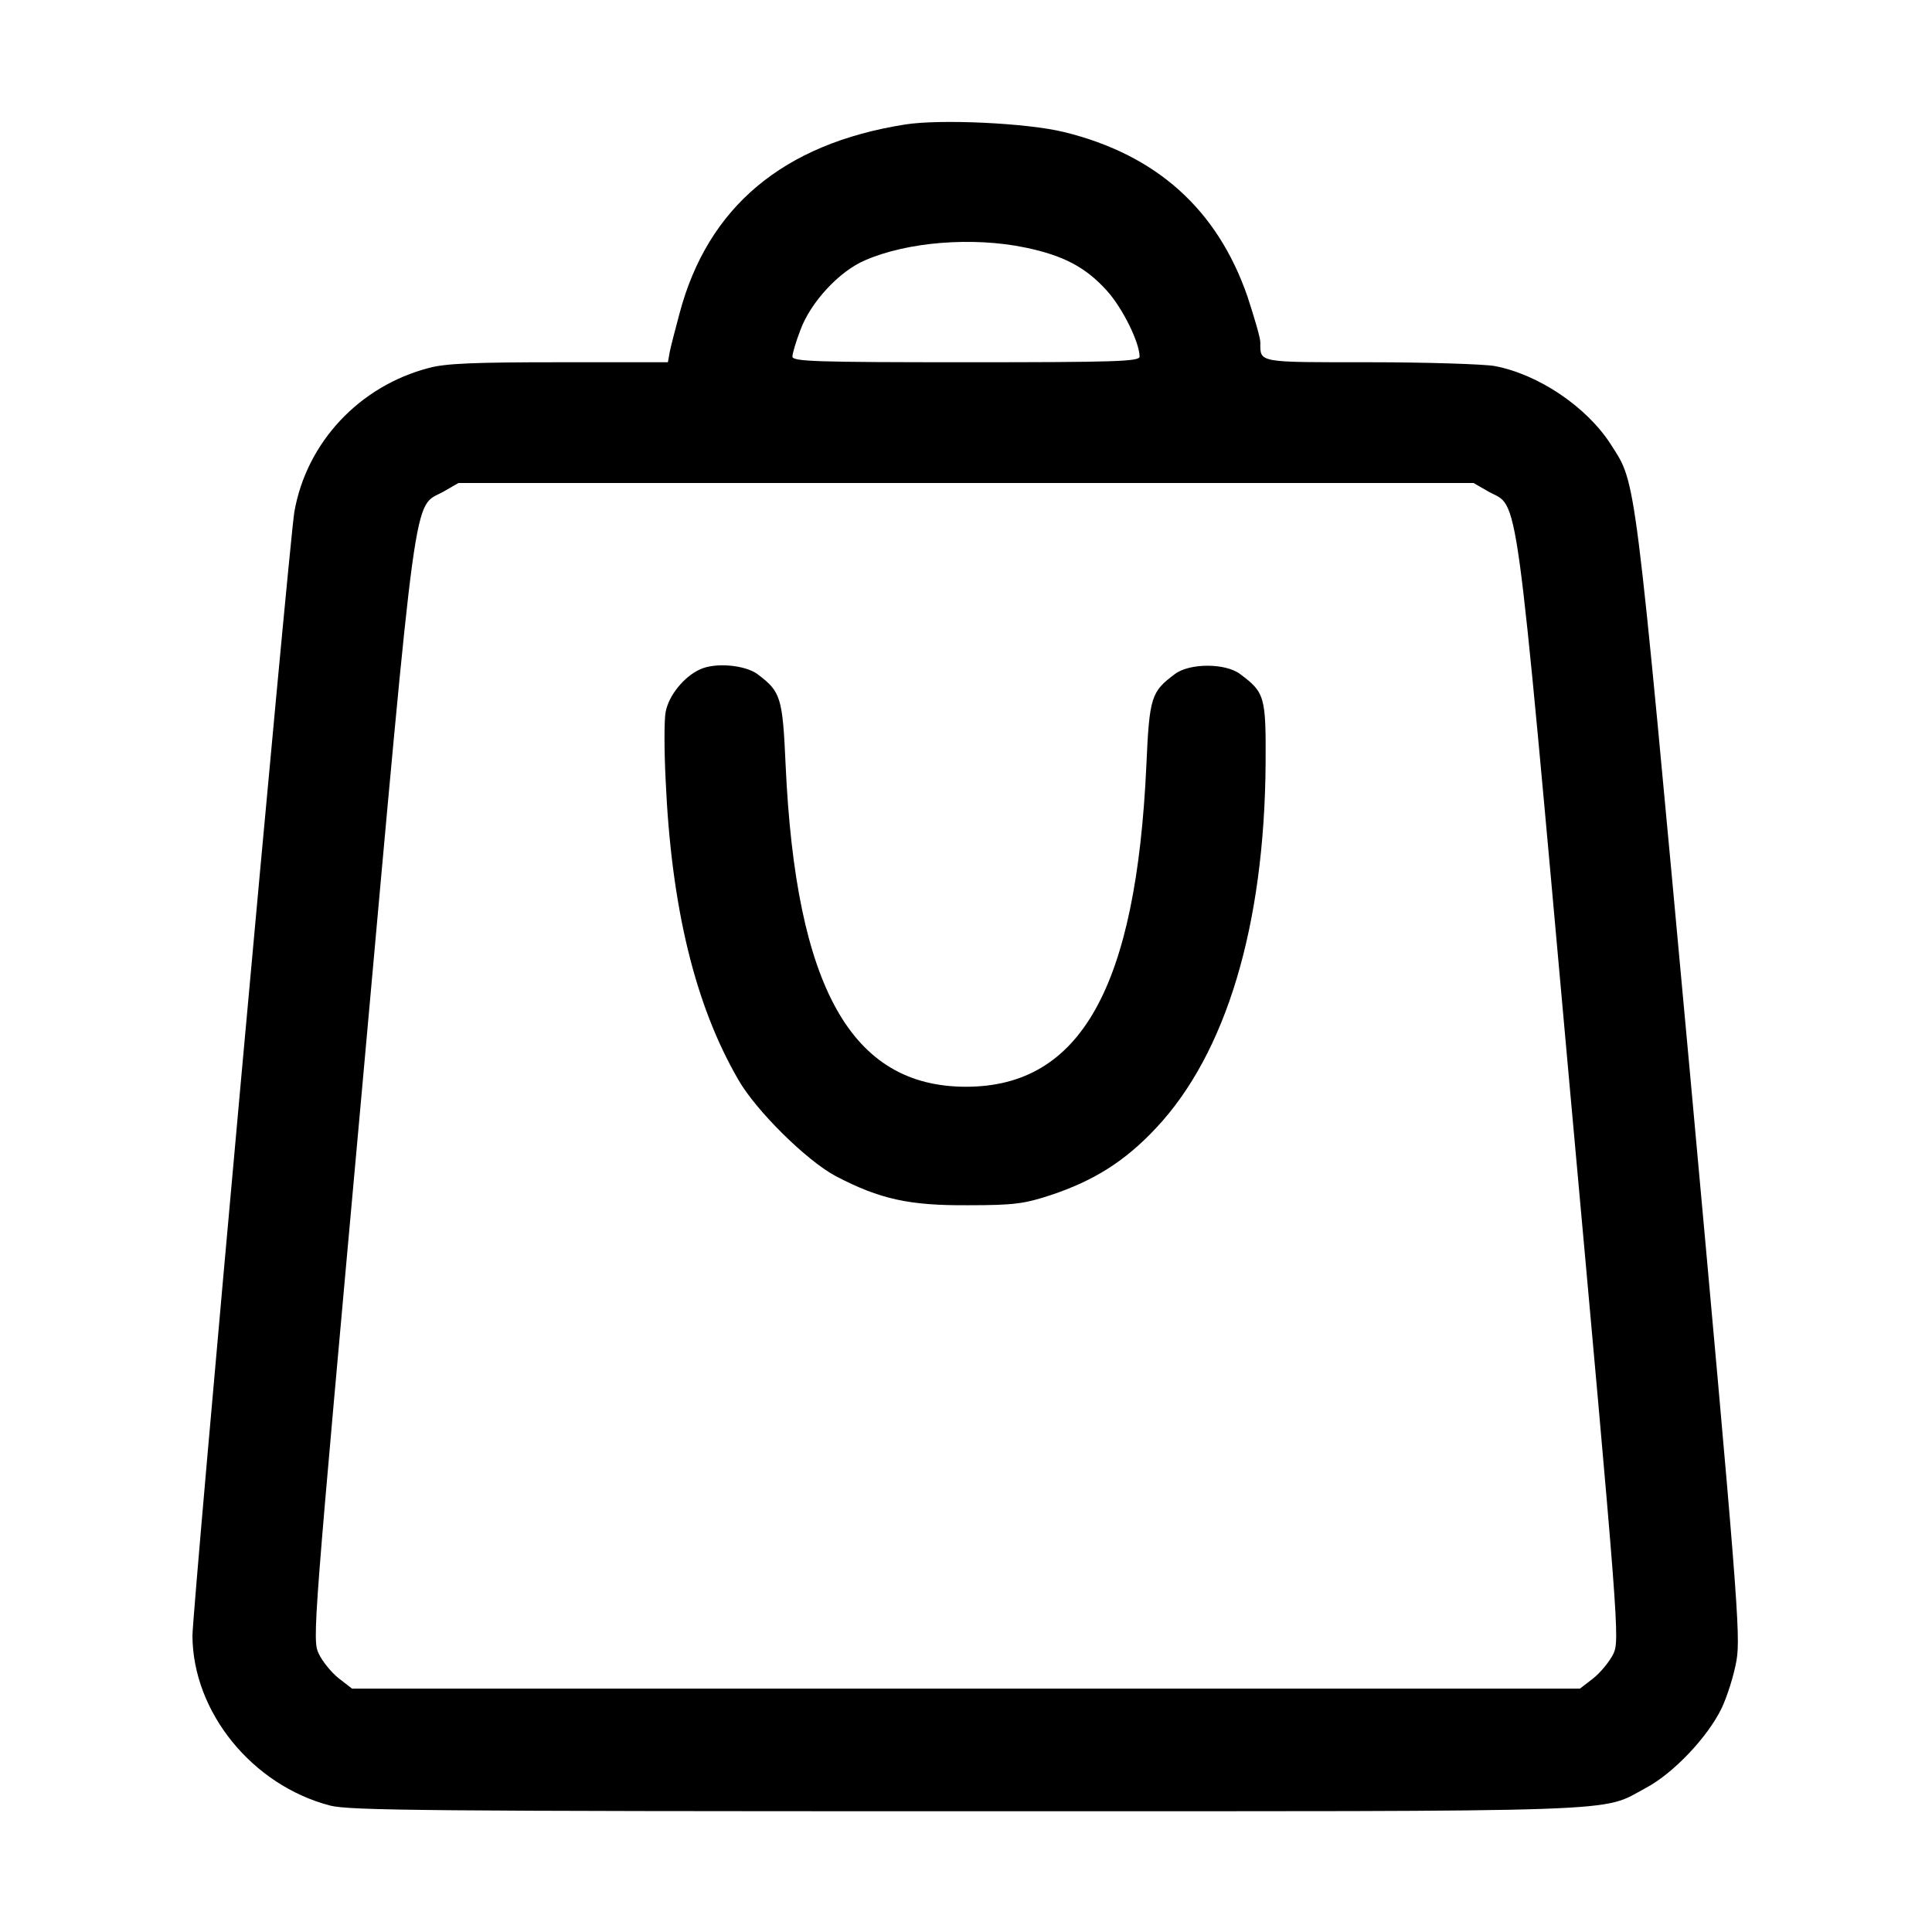 <?xml version="1.0" encoding="UTF-8" standalone="no"?> <svg xmlns="http://www.w3.org/2000/svg" version="1.0" width="512pt" height="512pt" viewBox="0 0 512 512" preserveAspectRatio="xMidYMid meet"><g transform="translate(0,512) scale(0.1,-0.1)" fill="#000000" stroke="none"><path d="M2398 4790 c-322 -51 -522 -218 -597 -500 -11 -41 -23 -87 -26 -102 l-5 -28 -288 0 c-223 0 -301 -3 -345 -15 -185 -48 -325 -198 -357 -382 -14 -83 -270 -2907 -270 -2978 1 -202 158 -396 365 -450 52 -13 257 -15 1685 -15 1791 0 1679 -4 1802 62 72 38 163 134 200 210 15 31 33 88 40 128 11 66 3 172 -124 1563 -148 1607 -141 1552 -209 1659 -64 100 -192 186 -308 208 -29 5 -179 10 -331 10 -300 0 -290 -2 -290 53 0 12 -16 66 -34 121 -80 231 -241 376 -486 436 -97 24 -328 35 -422 20z m319 -326 c101 -21 160 -52 216 -114 42 -46 87 -138 87 -175 0 -13 -63 -15 -460 -15 -397 0 -460 2 -460 15 0 8 9 39 21 70 27 74 103 156 171 185 112 49 285 63 425 34z m1228 -647 c81 -45 68 55 215 -1578 131 -1445 133 -1466 115 -1503 -10 -20 -34 -49 -53 -64 l-35 -27 -1627 0 -1627 0 -35 27 c-19 15 -43 44 -53 65 -18 37 -16 55 115 1503 147 1632 134 1532 215 1577 l40 23 1345 0 1345 0 40 -23z"></path><path d="M1855 3346 c-42 -19 -83 -69 -91 -113 -4 -20 -4 -101 0 -180 15 -338 78 -597 193 -795 47 -82 181 -214 258 -255 117 -61 194 -78 350 -77 123 0 150 4 220 27 114 38 197 90 279 178 185 197 287 535 290 966 1 177 -2 188 -68 237 -39 29 -133 29 -172 0 -63 -47 -68 -60 -76 -242 -27 -589 -174 -852 -478 -852 -304 0 -451 263 -478 852 -8 181 -13 195 -74 241 -33 25 -113 32 -153 13z"></path></g></svg> 